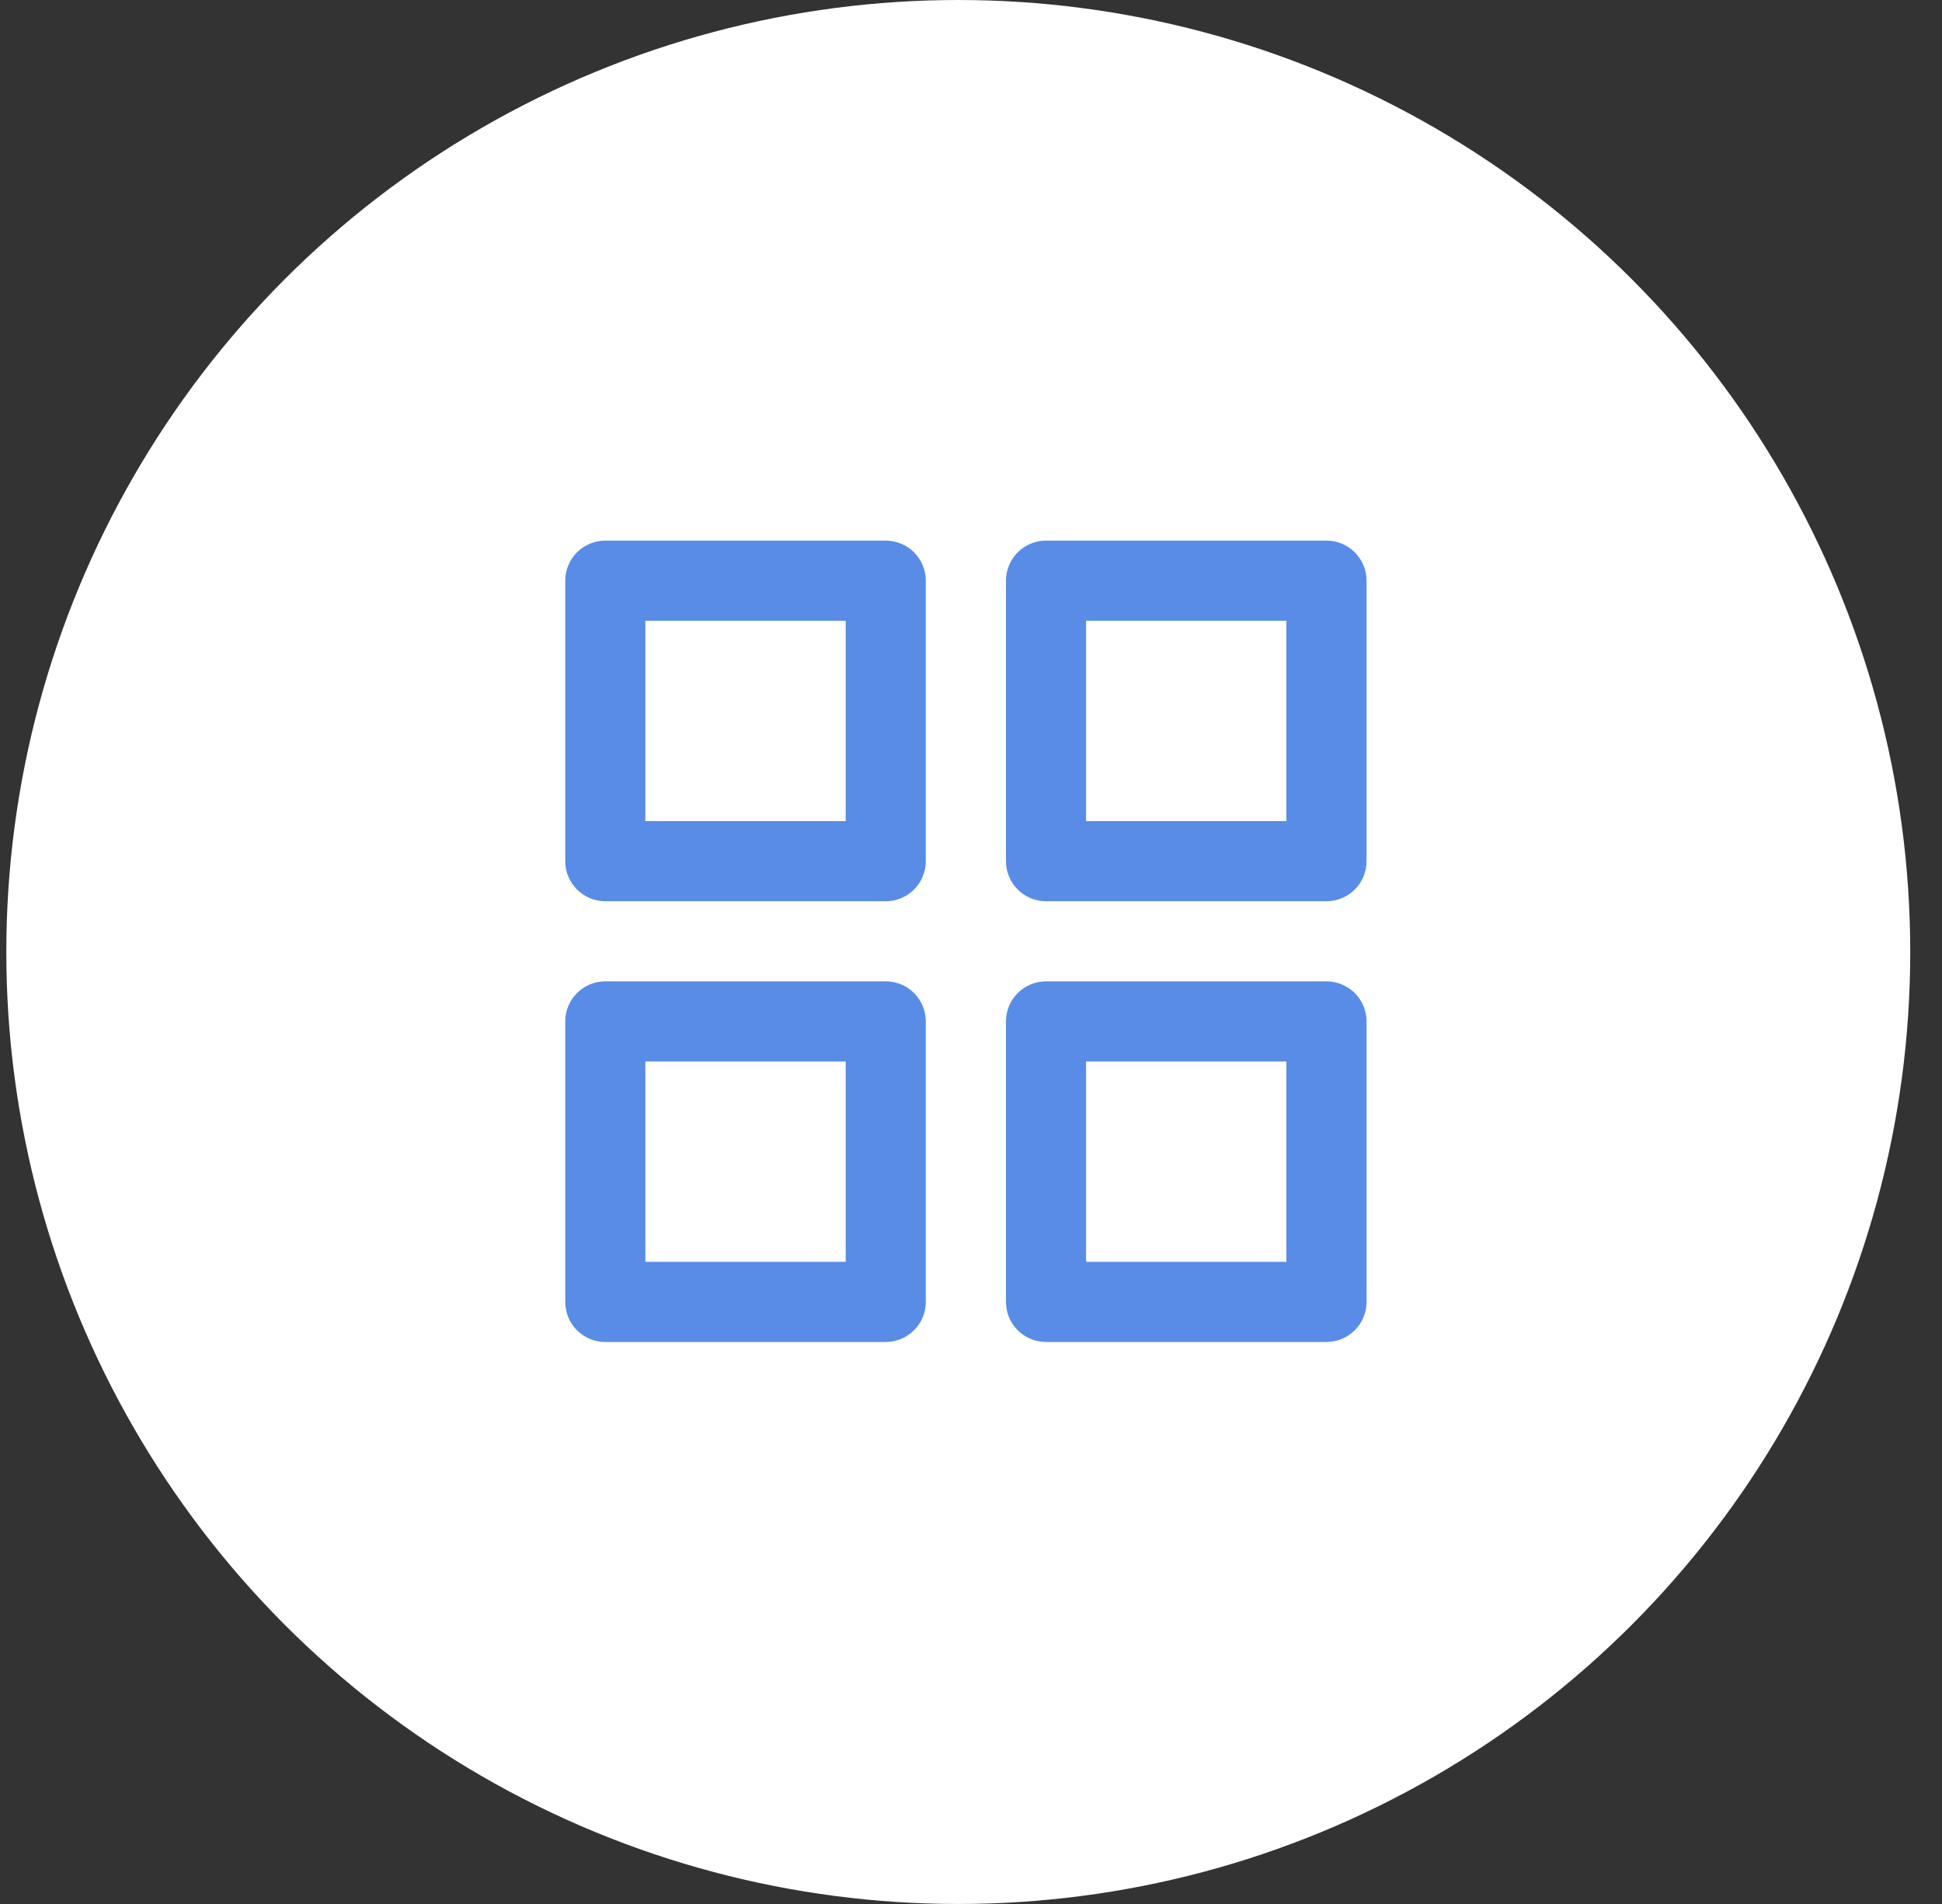 <svg width="51" height="50" viewBox="0 0 51 50" fill="none" xmlns="http://www.w3.org/2000/svg">
<rect x="0" y="0" width="51" height="50" fill="#333333" stroke="none"/>
<circle cx="25.166" cy="25" r="25" fill="white"/>
<path d="M23.261 25.771H15.896C15.617 25.771 15.349 25.882 15.152 26.079C14.955 26.277 14.844 26.544 14.844 26.823V34.189C14.844 34.468 14.955 34.736 15.152 34.933C15.349 35.13 15.617 35.241 15.896 35.241H23.261C23.54 35.241 23.808 35.13 24.005 34.933C24.203 34.736 24.313 34.468 24.313 34.189V26.823C24.313 26.544 24.203 26.277 24.005 26.079C23.808 25.882 23.54 25.771 23.261 25.771ZM22.209 33.137H16.948V27.876H22.209V33.137ZM34.835 14.197H27.47C27.191 14.197 26.923 14.308 26.726 14.505C26.529 14.703 26.418 14.97 26.418 15.249V22.615C26.418 22.894 26.529 23.162 26.726 23.359C26.923 23.556 27.191 23.667 27.47 23.667H34.835C35.114 23.667 35.382 23.556 35.579 23.359C35.777 23.162 35.888 22.894 35.888 22.615V15.249C35.888 14.97 35.777 14.703 35.579 14.505C35.382 14.308 35.114 14.197 34.835 14.197ZM33.783 21.563H28.522V16.302H33.783V21.563ZM34.835 25.771H27.47C27.191 25.771 26.923 25.882 26.726 26.079C26.529 26.277 26.418 26.544 26.418 26.823V34.189C26.418 34.468 26.529 34.736 26.726 34.933C26.923 35.13 27.191 35.241 27.47 35.241H34.835C35.114 35.241 35.382 35.13 35.579 34.933C35.777 34.736 35.888 34.468 35.888 34.189V26.823C35.888 26.544 35.777 26.277 35.579 26.079C35.382 25.882 35.114 25.771 34.835 25.771ZM33.783 33.137H28.522V27.876H33.783V33.137ZM23.261 14.197H15.896C15.617 14.197 15.349 14.308 15.152 14.505C14.955 14.703 14.844 14.97 14.844 15.249V22.615C14.844 22.894 14.955 23.162 15.152 23.359C15.349 23.556 15.617 23.667 15.896 23.667H23.261C23.54 23.667 23.808 23.556 24.005 23.359C24.203 23.162 24.313 22.894 24.313 22.615V15.249C24.313 14.97 24.203 14.703 24.005 14.505C23.808 14.308 23.54 14.197 23.261 14.197ZM22.209 21.563H16.948V16.302H22.209V21.563Z" fill="#598CE7"/>
</svg>
